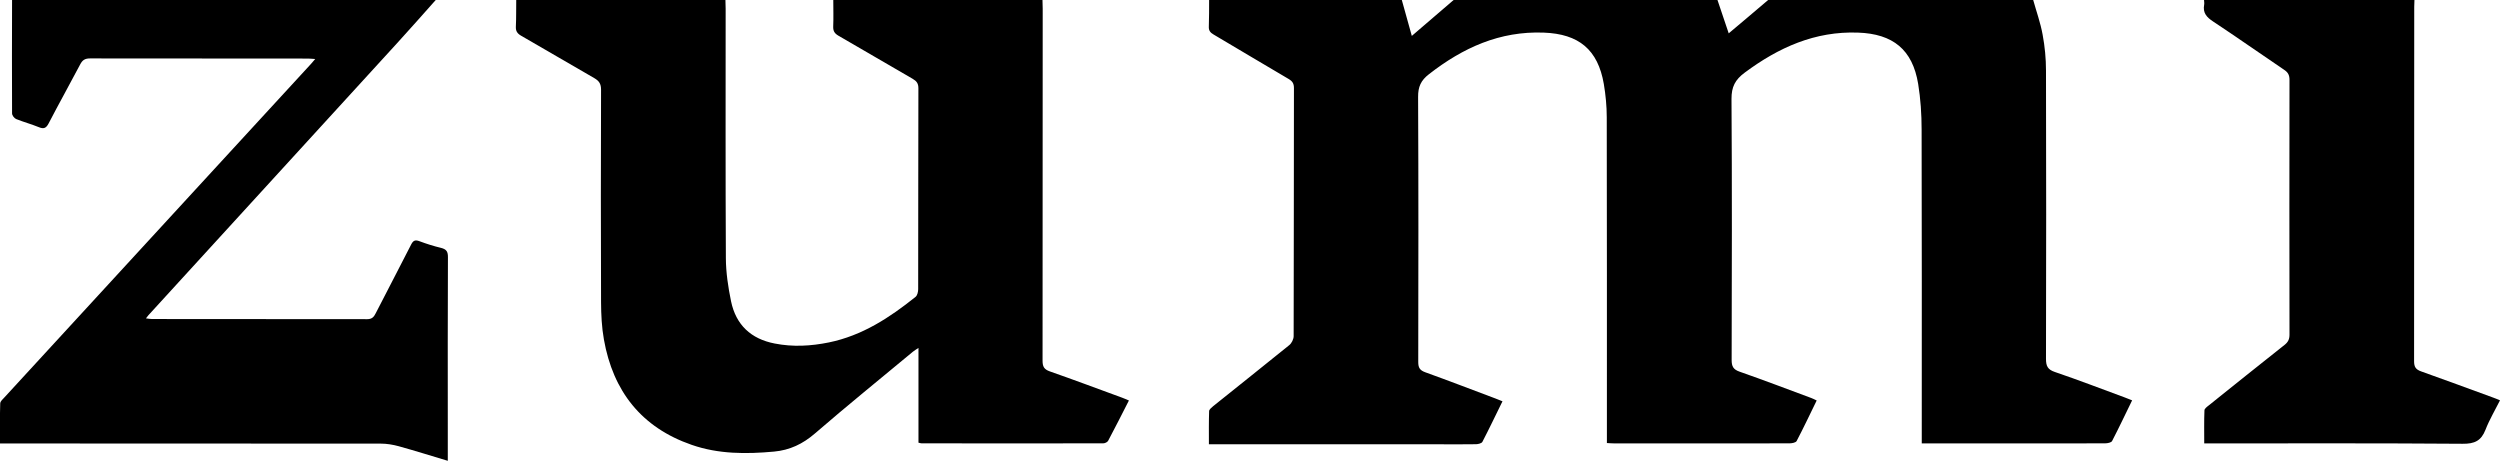 <?xml version="1.0" encoding="UTF-8"?><svg id="Ebene_1" xmlns="http://www.w3.org/2000/svg" viewBox="0 0 341.9 63.02"><path d="M278.06,0c.44,1.58,1,3.13,1.29,4.74,.3,1.61,.46,3.27,.46,4.91,.04,13.14,.03,26.29,0,39.43,0,.98,.23,1.46,1.21,1.79,3.21,1.09,6.37,2.31,9.55,3.48,.31,.12,.62,.24,1.02,.4-.93,1.9-1.8,3.75-2.74,5.56-.11,.22-.63,.32-.96,.32-4.92,.02-9.84,.01-14.76,.01-3.05,0-6.1,0-9.16,0h-1.15v-1.26c0-13.89,.02-27.78-.02-41.68,0-2.08-.14-4.18-.47-6.22-.77-4.7-3.45-6.85-8.21-7.02-5.91-.22-10.89,2.04-15.51,5.47-1.31,.97-1.82,1.95-1.81,3.6,.08,11.9,.05,23.8,.02,35.7,0,.87,.22,1.3,1.09,1.6,3.29,1.15,6.54,2.39,9.8,3.6,.23,.08,.44,.2,.74,.34-.92,1.88-1.79,3.73-2.74,5.54-.11,.22-.63,.32-.96,.32-5.33,.02-10.65,.01-15.98,.01-2.65,0-5.3,0-7.94,0-.33,0-.67-.03-1.07-.05v-1.29c0-14.42,.01-28.84-.02-43.26,0-1.52-.15-3.05-.4-4.55-.81-4.71-3.42-6.85-8.21-7.03-6.02-.23-11.07,2.07-15.71,5.69-1.1,.85-1.49,1.72-1.48,3.1,.06,12.09,.04,24.17,.02,36.26,0,.77,.21,1.13,.96,1.4,3.22,1.16,6.41,2.39,9.61,3.59,.29,.11,.57,.23,.95,.38-.93,1.89-1.81,3.74-2.75,5.55-.11,.2-.56,.31-.86,.32-1.68,.03-3.36,.01-5.05,.01-10.09,0-20.18,0-30.28,0-.37,0-.74,0-1.21,0,0-1.56-.02-3.05,.03-4.53,0-.23,.33-.49,.55-.68,3.47-2.79,6.96-5.55,10.42-8.36,.32-.26,.59-.81,.59-1.22,.03-11.31,.02-22.61,.04-33.92,0-.61-.19-.93-.71-1.24-3.44-2.01-6.85-4.07-10.28-6.09-.45-.26-.68-.54-.65-1.09,.05-1.21,.03-2.43,.04-3.64,8.78,0,17.57,0,26.35,0,.44,1.6,.89,3.2,1.37,4.92,1.97-1.69,3.85-3.31,5.73-4.92,12.02,0,24.05,0,36.07,0,.5,1.48,1,2.96,1.54,4.57C238.25,3.03,240.03,1.51,241.81,0c12.09,0,24.17,0,36.26,0Z"/><path d="M142.57,0c.01,.4,.03,.81,.03,1.21,0,16.04,0,32.07-.02,48.11,0,.81,.2,1.19,.99,1.47,3.31,1.16,6.6,2.39,9.9,3.6,.28,.1,.56,.23,.92,.38-.96,1.88-1.88,3.71-2.84,5.51-.1,.19-.44,.35-.67,.35-8.28,.02-16.57,.01-24.85,0-.12,0-.24-.05-.42-.09v-12.96c-.34,.23-.57,.36-.76,.52-4.48,3.72-9,7.38-13.41,11.19-1.66,1.43-3.42,2.27-5.58,2.47-3.81,.35-7.61,.35-11.26-.92-6.88-2.38-10.76-7.34-12.01-14.41-.3-1.67-.38-3.4-.39-5.11-.04-9.68-.03-19.37,0-29.05,0-.8-.26-1.2-.93-1.59-3.35-1.91-6.66-3.89-10.01-5.8-.53-.31-.74-.64-.71-1.25,.06-1.21,.03-2.43,.05-3.64C80.15,0,89.68,0,99.21,0c.01,.4,.03,.81,.03,1.21,0,11.36-.03,22.73,.03,34.09,.01,1.97,.31,3.97,.71,5.91,.67,3.21,2.71,5.14,5.97,5.77,2.49,.49,4.95,.35,7.41-.15,4.55-.93,8.31-3.39,11.85-6.23,.25-.2,.36-.7,.36-1.06,.02-9.15,0-18.3,.03-27.46,0-.66-.23-.98-.78-1.3-3.4-1.95-6.76-3.95-10.16-5.9-.53-.31-.73-.64-.71-1.25,.05-1.21,.01-2.43,.01-3.64C123.5,0,133.04,0,142.57,0Z"/><path d="M59.59,0c-1.76,1.97-3.5,3.96-5.28,5.9-11.34,12.41-22.68,24.81-34.02,37.22-.08,.09-.15,.19-.33,.42,.34,.04,.58,.09,.83,.09,9.81,0,19.62,0,29.43,.02,.67,0,.92-.32,1.17-.82,1.6-3.13,3.24-6.24,4.83-9.37,.28-.56,.55-.7,1.15-.47,.96,.36,1.94,.67,2.94,.91,.73,.18,.96,.5,.95,1.28-.04,7.72-.02,15.45-.02,23.17v4.67c-2.31-.69-4.5-1.38-6.7-1.99-.8-.22-1.65-.36-2.47-.36-16.91-.02-33.83-.02-50.74-.02H0c0-1.88-.03-3.68,.03-5.47,0-.3,.38-.62,.62-.88,9.24-10.06,18.49-20.12,27.74-30.18,4.72-5.13,9.44-10.26,14.16-15.4,.16-.18,.31-.37,.56-.65-.41-.02-.7-.06-.99-.06-9.94,0-19.87,0-29.81-.02-.7,0-1.04,.23-1.35,.83-1.42,2.7-2.91,5.36-4.31,8.06-.36,.69-.7,.78-1.37,.5-1-.41-2.06-.69-3.07-1.1-.26-.11-.56-.5-.56-.77C1.62,10.34,1.64,5.17,1.65,0,20.96,0,40.28,0,59.59,0Z"/><path d="M330.2,0c-.01,.31-.03,.62-.03,.93,0,16.16,0,32.32-.02,48.47,0,.78,.23,1.13,.96,1.39,3.31,1.17,6.6,2.4,9.9,3.6,.26,.09,.51,.2,.89,.36-.68,1.36-1.45,2.64-1.98,4.01-.59,1.52-1.49,1.95-3.14,1.93-11.33-.09-22.66-.05-34-.05h-1.33c0-1.57-.03-3.05,.03-4.52,0-.23,.34-.48,.58-.67,3.45-2.77,6.9-5.53,10.36-8.27,.49-.38,.69-.78,.69-1.41-.02-11.61-.02-23.23,0-34.84,0-.62-.17-1.01-.71-1.37-3.25-2.19-6.45-4.45-9.72-6.61-.9-.59-1.45-1.19-1.24-2.31,.04-.21-.01-.43-.02-.65,9.59,0,19.19,0,28.78,0Z"/></svg>